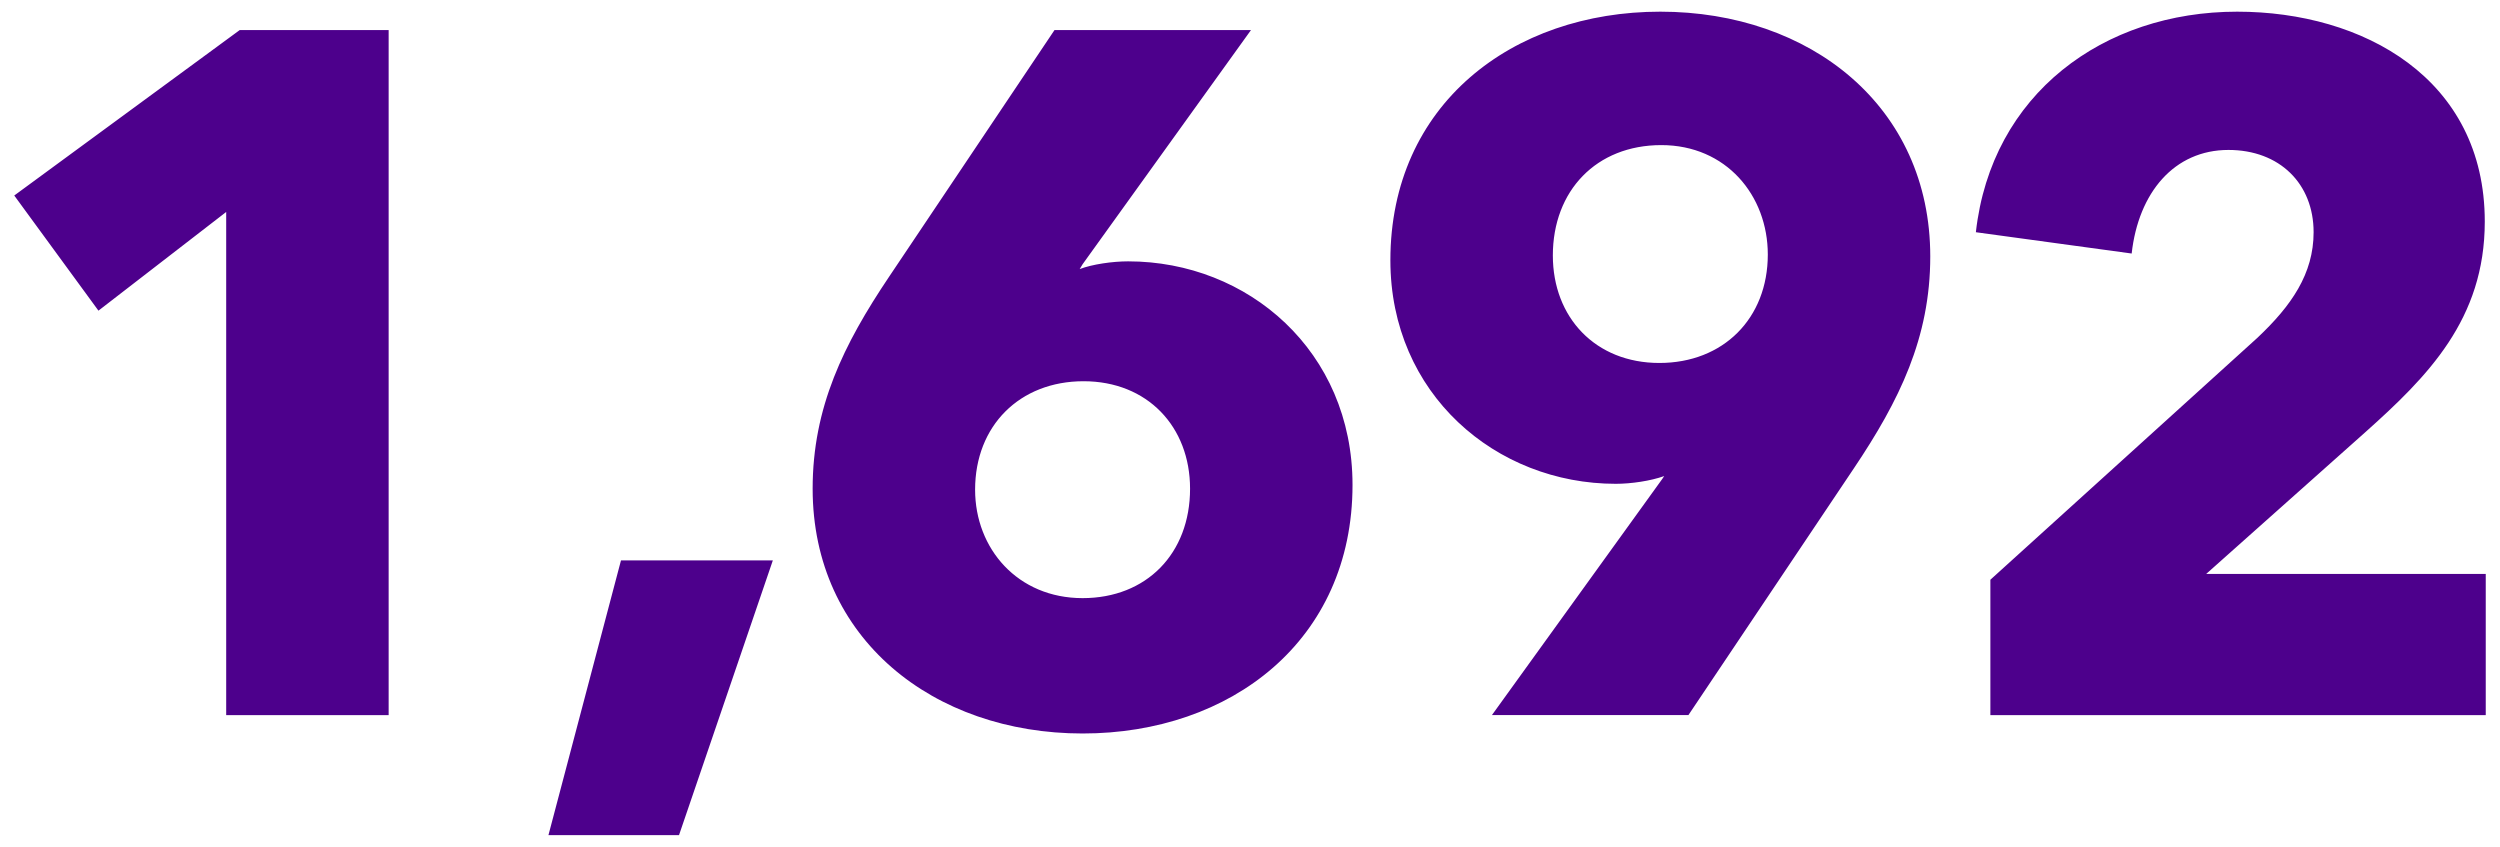 <?xml version="1.0" encoding="UTF-8" standalone="no"?>
<svg xmlns="http://www.w3.org/2000/svg" xmlns:xlink="http://www.w3.org/1999/xlink" xmlns:serif="http://www.serif.com/" width="100%" height="100%" viewBox="0 0 7750 2625" version="1.1" xml:space="preserve" style="fill-rule:evenodd;clip-rule:evenodd;stroke-linejoin:round;stroke-miterlimit:2;">
  <path d="M2395.81,1737.19l-470.745,0l-224.88,851.625l404.784,0.001l290.841,-851.626Zm1797,-234.198c0,-414.083 -323.759,-692.801 -695.732,-692.801c-48.027,-0 -111.063,8.99 -150.085,23.975l9.006,-14.985l522.045,-725.991l-609.095,0l-512.941,764.952c-140.894,209.788 -236.822,404.715 -236.822,656.857c-0,465.081 374.719,758.817 836.813,758.817c459.092,-0 836.811,-287.741 836.811,-770.824Zm-2988,713.824l0,-2123.63l-461.656,0l-698.968,512.921l261,356.934l396,-305.944l-0,1559.72l503.624,-0Zm4779,-1421.81c0,-465.085 -371.723,-758.818 -836.811,-758.818c-459.096,-0 -836.813,287.738 -836.813,770.825c-0,414.08 326.755,692.799 698.735,692.799c48.027,0 108.061,-8.99 150.084,-23.975l-6.003,8.991l-528.052,731.985l609.098,-0l512.938,-764.952c140.894,-209.789 236.824,-404.716 236.824,-656.855Zm1722,1421.81l-0.001,-437.625l-866.624,0l491.888,-438.126c194.863,-174.051 371.736,-351.102 371.736,-654.19c0,-443.865 -377.732,-650.683 -767.624,-650.683c-414.001,-0 -762.001,254.776 -810.001,683.692l483,66.02c21,-189.055 132,-321.088 300,-321.088c159,0 264,105.025 264,255.068c0,129.038 -68.999,228.067 -173.999,327.095l-828.001,750.196l0,419.641l1535.63,0Zm-4016.62,-701.816c-0,201.114 -135.076,339.192 -333.187,339.192c-201.114,-0 -333.189,-153.087 -333.189,-336.19c0,-198.112 138.078,-336.186 336.19,-336.186c198.112,0 330.186,141.076 330.186,333.184Zm1791,-725.993c-0,198.109 -138.077,336.184 -336.189,336.184c-198.112,0 -330.186,-141.077 -330.186,-333.182c-0.001,-201.111 135.076,-342.193 336.189,-342.193c201.114,0 330.186,156.09 330.186,339.191Z" style="fill:#4d008c;fill-rule:nonzero;"></path>
</svg>
